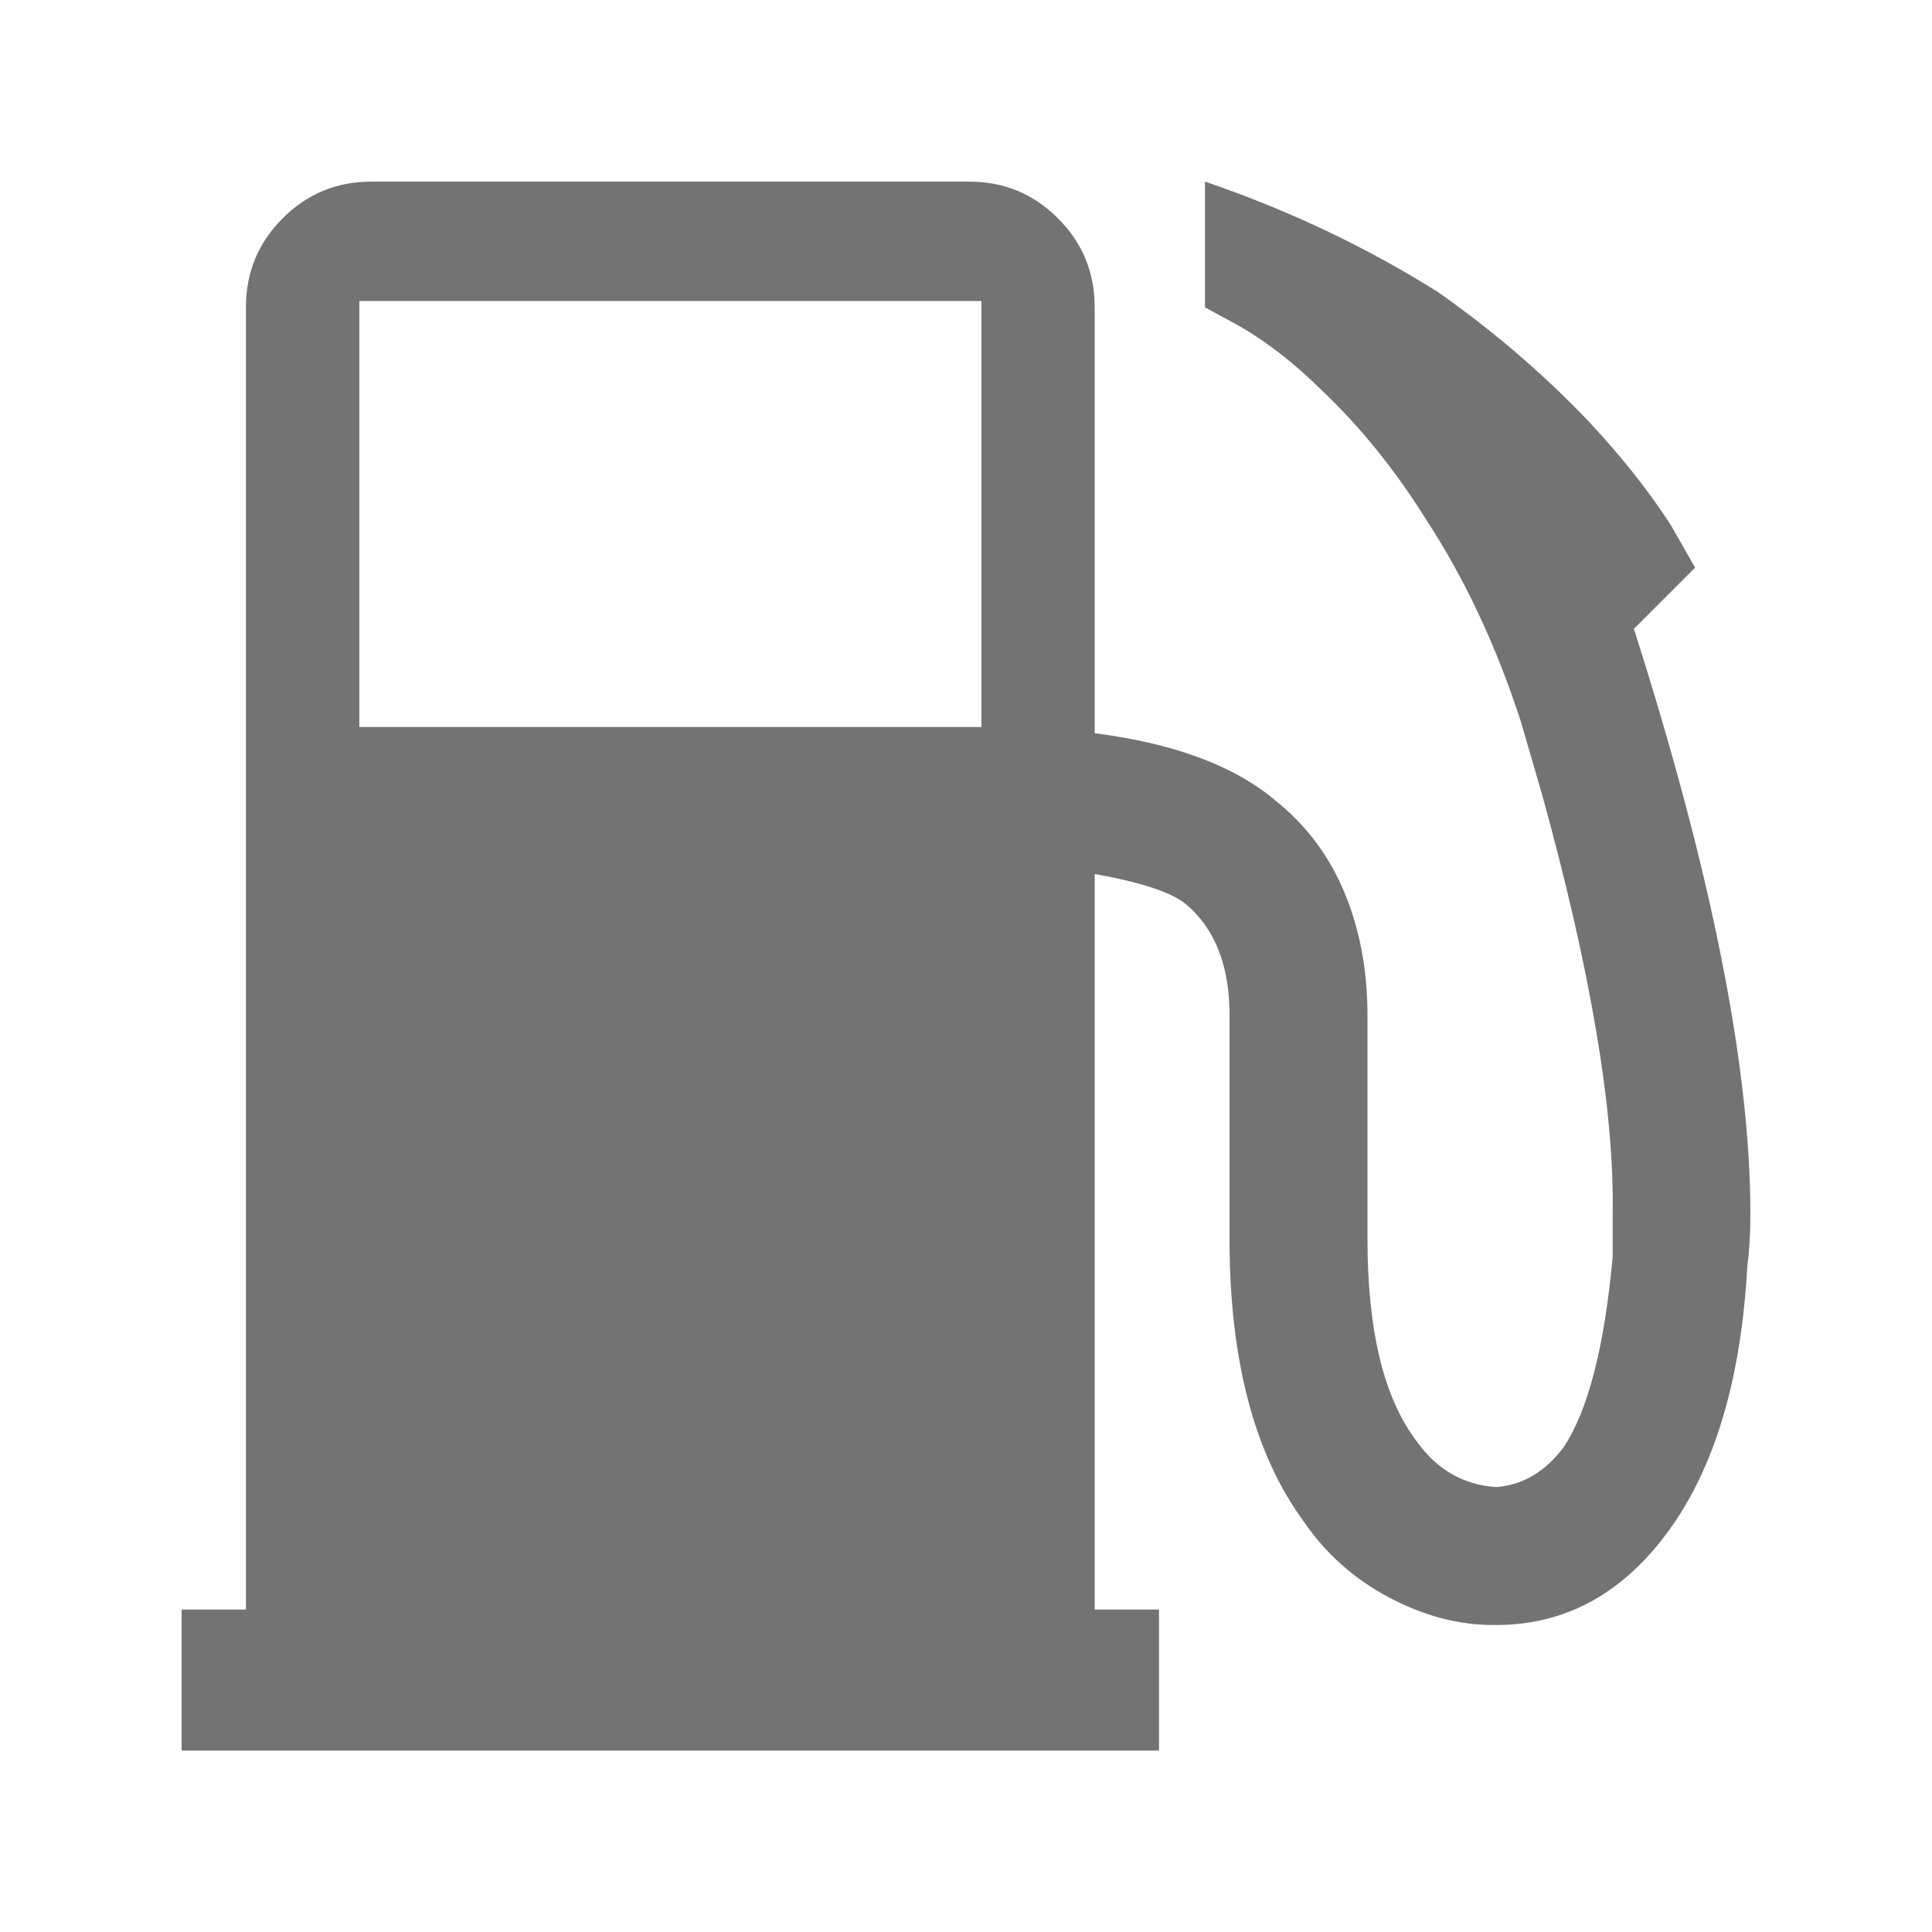 <?xml version="1.0" encoding="utf-8"?>
<!-- Generator: Adobe Illustrator 27.5.0, SVG Export Plug-In . SVG Version: 6.00 Build 0)  -->
<svg version="1.1" id="Layer_1" xmlns="http://www.w3.org/2000/svg" xmlns:xlink="http://www.w3.org/1999/xlink" x="0px" y="0px"
	 viewBox="0 0 100 100" style="enable-background:new 0 0 100 100;" xml:space="preserve">
<style type="text/css">
	.st0{fill:#737373;}
</style>
<g>
	<path class="st0" d="M90.6,62.85c0,0.95-0.05,1.85-0.16,2.7c-0.32,5.82-1.67,10.36-4.04,13.64s-5.37,4.92-8.96,4.92h-0.16
		c-1.8,0-3.6-0.48-5.39-1.43c-1.8-0.95-3.28-2.27-4.44-3.97c-2.54-3.49-3.81-8.35-3.81-14.59V52.54c0-2.54-0.74-4.44-2.22-5.71
		c-0.74-0.63-2.33-1.16-4.76-1.59v38.07h3.33v7.3H9.4v-7.3h3.33V15.9c0-1.8,0.63-3.33,1.9-4.6c1.27-1.27,2.8-1.9,4.6-1.9h30.93
		c1.8,0,3.33,0.63,4.6,1.9c1.27,1.27,1.9,2.8,1.9,4.6v22.05c4.12,0.53,7.24,1.69,9.36,3.49c1.59,1.27,2.78,2.86,3.57,4.76
		s1.19,4.02,1.19,6.34v11.58c0,4.76,0.85,8.25,2.54,10.47c1.05,1.48,2.43,2.27,4.12,2.38c1.37-0.1,2.54-0.79,3.49-2.06
		c1.27-1.9,2.11-5.18,2.54-9.83v-2.22c0.1-5.29-1.11-12.53-3.65-21.73l-1.11-3.81c-1.27-3.91-2.91-7.4-4.92-10.47
		c-1.59-2.54-3.38-4.76-5.39-6.66c-1.38-1.37-2.8-2.48-4.28-3.33l-1.75-0.95V9.4c4.34,1.48,8.35,3.39,12.05,5.71
		c2.86,2.01,5.45,4.23,7.77,6.66c1.69,1.8,3.12,3.6,4.28,5.39l1.27,2.22l-3.17,3.17C88.59,45.14,90.6,55.23,90.6,62.85z
		 M50.79,15.58H18.6v22.05h32.2V15.58z"/>
</g>
</svg>
